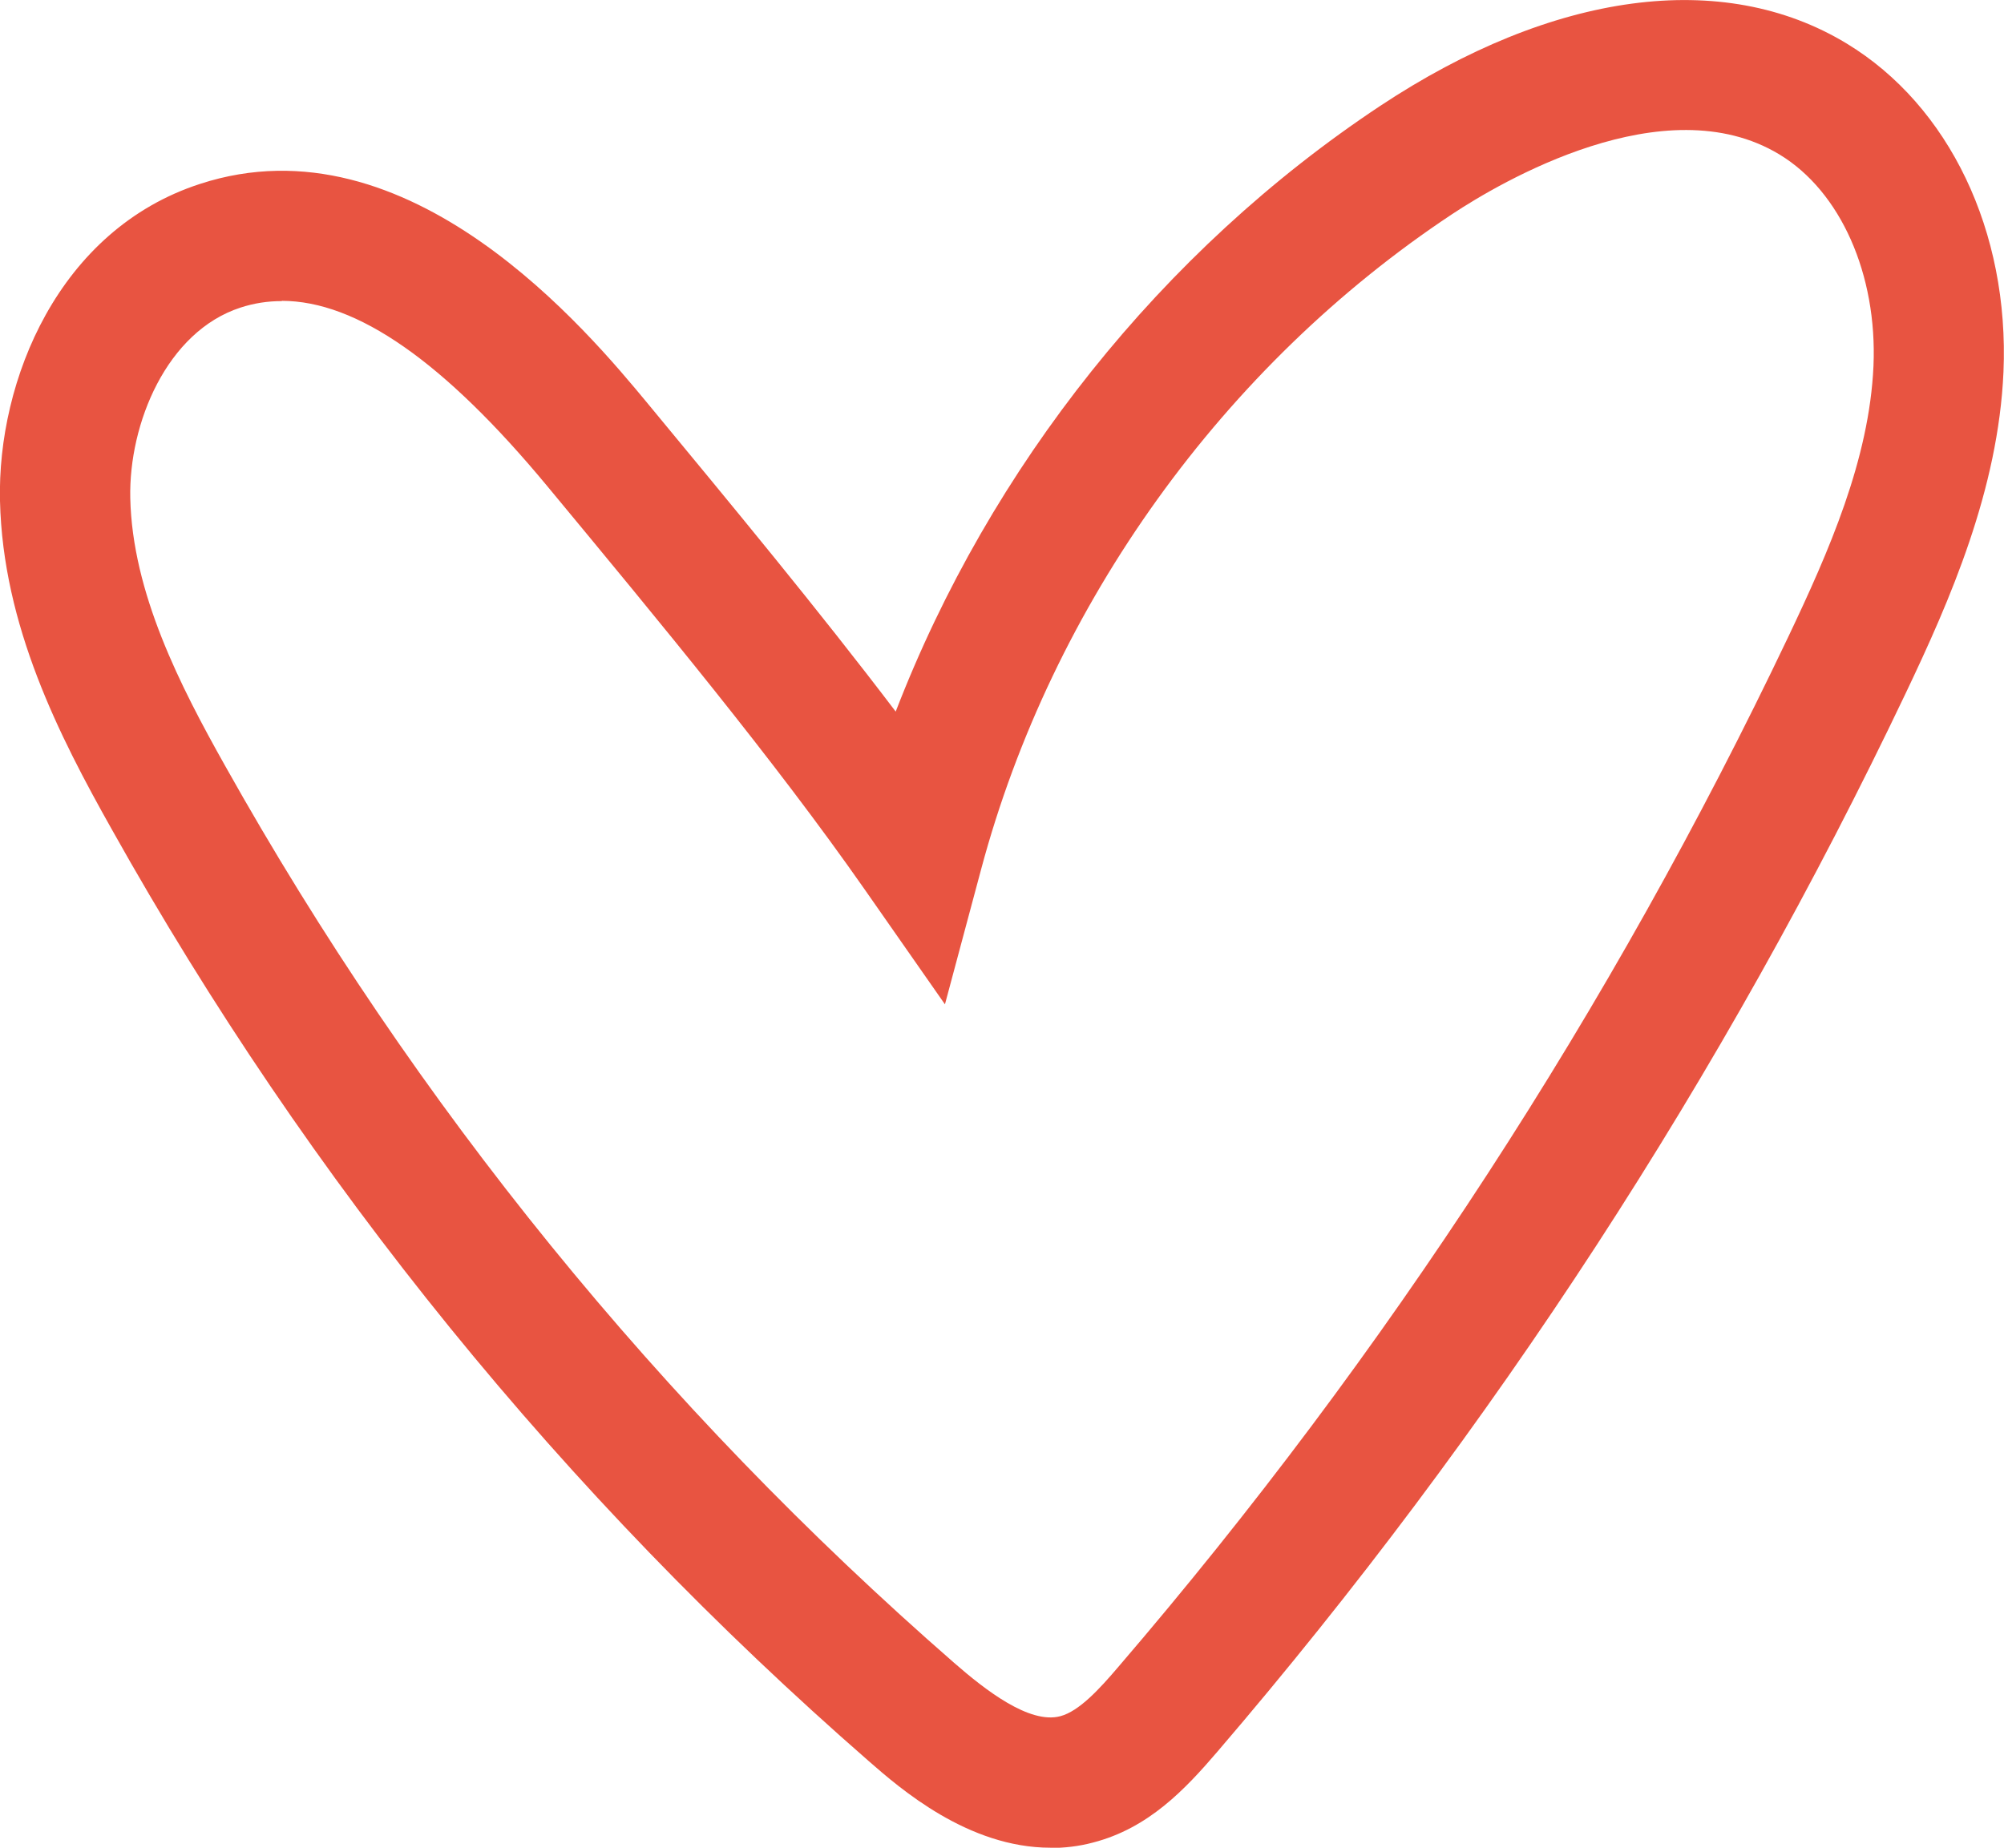 <?xml version="1.0" encoding="UTF-8"?>
<svg id="Ebene_2" data-name="Ebene 2" xmlns="http://www.w3.org/2000/svg" viewBox="0 0 76.92 70.94">
  <defs>
    <style>
      .cls-1 {
        fill: #e85441;
      }
    </style>
  </defs>
  <g id="_ĎŽÓť_1" data-name="ĎŽÓť 1">
    <path class="cls-1" d="M40.32,70.94c-3.16,0-5.77-2.27-6.98-3.33-11.69-10.2-21.47-22.23-29.05-35.77C2.27,28.25.11,24.02,0,19.23c-.11-4.62,2.25-10.41,7.68-12.17,8.03-2.62,14.92,5.7,17.18,8.43,3.24,3.92,6.56,7.93,9.52,11.83,3.62-9.39,10.21-17.69,18.59-23.25,6.64-4.4,13.16-5.28,17.91-2.4,3.94,2.39,6.25,7.22,6.02,12.61-.2,4.52-2.04,8.74-3.76,12.35-6.97,14.64-15.86,28.31-26.41,40.62-1.25,1.46-2.65,2.94-4.77,3.49-.56.15-1.11.21-1.65.21ZM10.82,11.56c-.55,0-1.07.08-1.59.25-2.83.92-4.29,4.45-4.23,7.31.08,3.64,1.92,7.22,3.64,10.28,7.3,13.03,16.72,24.62,27.98,34.44,1.18,1.03,2.89,2.37,4.08,2.05.72-.19,1.5-1.04,2.24-1.91,10.27-11.97,18.91-25.27,25.69-39.51,1.57-3.3,3.12-6.83,3.28-10.42.15-3.51-1.26-6.7-3.61-8.12-4.41-2.67-10.73,1.08-12.56,2.29-8.77,5.81-15.36,14.98-18.08,25.15l-1.39,5.19-3.08-4.41c-3.45-4.94-7.89-10.3-12.18-15.48-3.96-4.78-7.31-7.12-10.2-7.12Z"/>
  </g>
</svg>